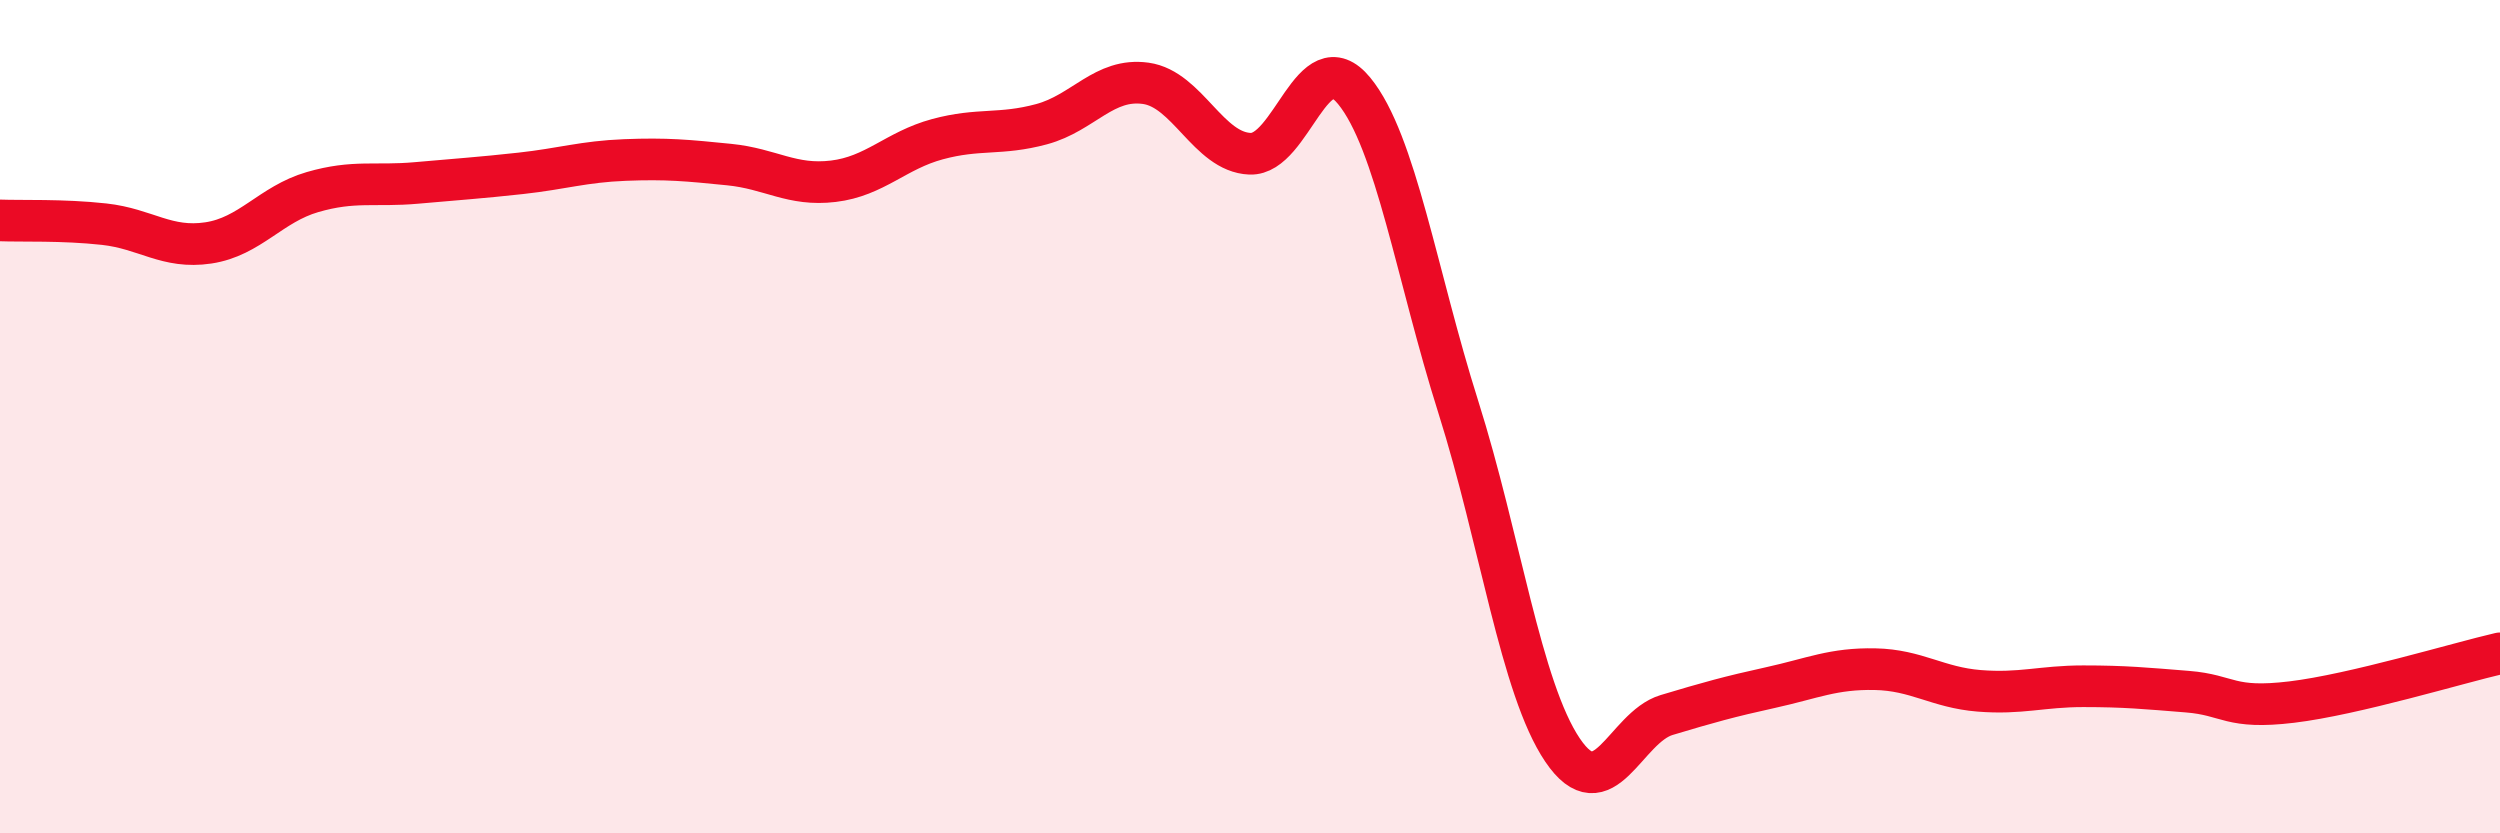 
    <svg width="60" height="20" viewBox="0 0 60 20" xmlns="http://www.w3.org/2000/svg">
      <path
        d="M 0,5.29 C 0.5,5.31 1.5,5.27 2.5,5.38 C 3.5,5.49 4,5.98 5,5.83 C 6,5.68 6.5,4.9 7.5,4.61 C 8.5,4.32 9,4.48 10,4.39 C 11,4.3 11.5,4.27 12.5,4.16 C 13.5,4.05 14,3.88 15,3.84 C 16,3.8 16.5,3.85 17.5,3.95 C 18.5,4.05 19,4.47 20,4.35 C 21,4.23 21.5,3.61 22.5,3.34 C 23.5,3.07 24,3.25 25,2.98 C 26,2.71 26.5,1.86 27.5,2 C 28.5,2.14 29,3.65 30,3.69 C 31,3.73 31.5,0.96 32.5,2.18 C 33.5,3.4 34,6.61 35,9.77 C 36,12.93 36.5,16.52 37.5,18 C 38.5,19.48 39,17.46 40,17.16 C 41,16.86 41.5,16.72 42.5,16.5 C 43.5,16.28 44,16.04 45,16.06 C 46,16.08 46.5,16.5 47.5,16.58 C 48.5,16.66 49,16.47 50,16.47 C 51,16.47 51.5,16.52 52.5,16.6 C 53.5,16.68 53.5,17.03 55,16.85 C 56.5,16.67 59,15.91 60,15.68L60 20L0 20Z"
        fill="#EB0A25"
        opacity="0.1"
        stroke-linecap="round"
        stroke-linejoin="round"
      />
      <path
        d="M 0,5.29 C 0.5,5.31 1.5,5.27 2.5,5.38 C 3.5,5.49 4,5.98 5,5.83 C 6,5.68 6.5,4.9 7.5,4.61 C 8.5,4.32 9,4.48 10,4.39 C 11,4.3 11.5,4.27 12.5,4.16 C 13.5,4.05 14,3.88 15,3.84 C 16,3.8 16.5,3.85 17.5,3.95 C 18.5,4.05 19,4.47 20,4.35 C 21,4.23 21.5,3.61 22.5,3.34 C 23.5,3.07 24,3.25 25,2.98 C 26,2.71 26.5,1.86 27.5,2 C 28.5,2.14 29,3.65 30,3.69 C 31,3.73 31.5,0.96 32.5,2.18 C 33.5,3.4 34,6.61 35,9.77 C 36,12.93 36.5,16.52 37.5,18 C 38.5,19.48 39,17.46 40,17.16 C 41,16.86 41.5,16.72 42.5,16.5 C 43.5,16.28 44,16.04 45,16.06 C 46,16.08 46.5,16.5 47.5,16.58 C 48.5,16.66 49,16.47 50,16.47 C 51,16.47 51.5,16.52 52.5,16.6 C 53.5,16.68 53.5,17.03 55,16.85 C 56.5,16.67 59,15.91 60,15.68"
        stroke="#EB0A25"
        stroke-width="1"
        fill="none"
        stroke-linecap="round"
        stroke-linejoin="round"
      />
    </svg>
  